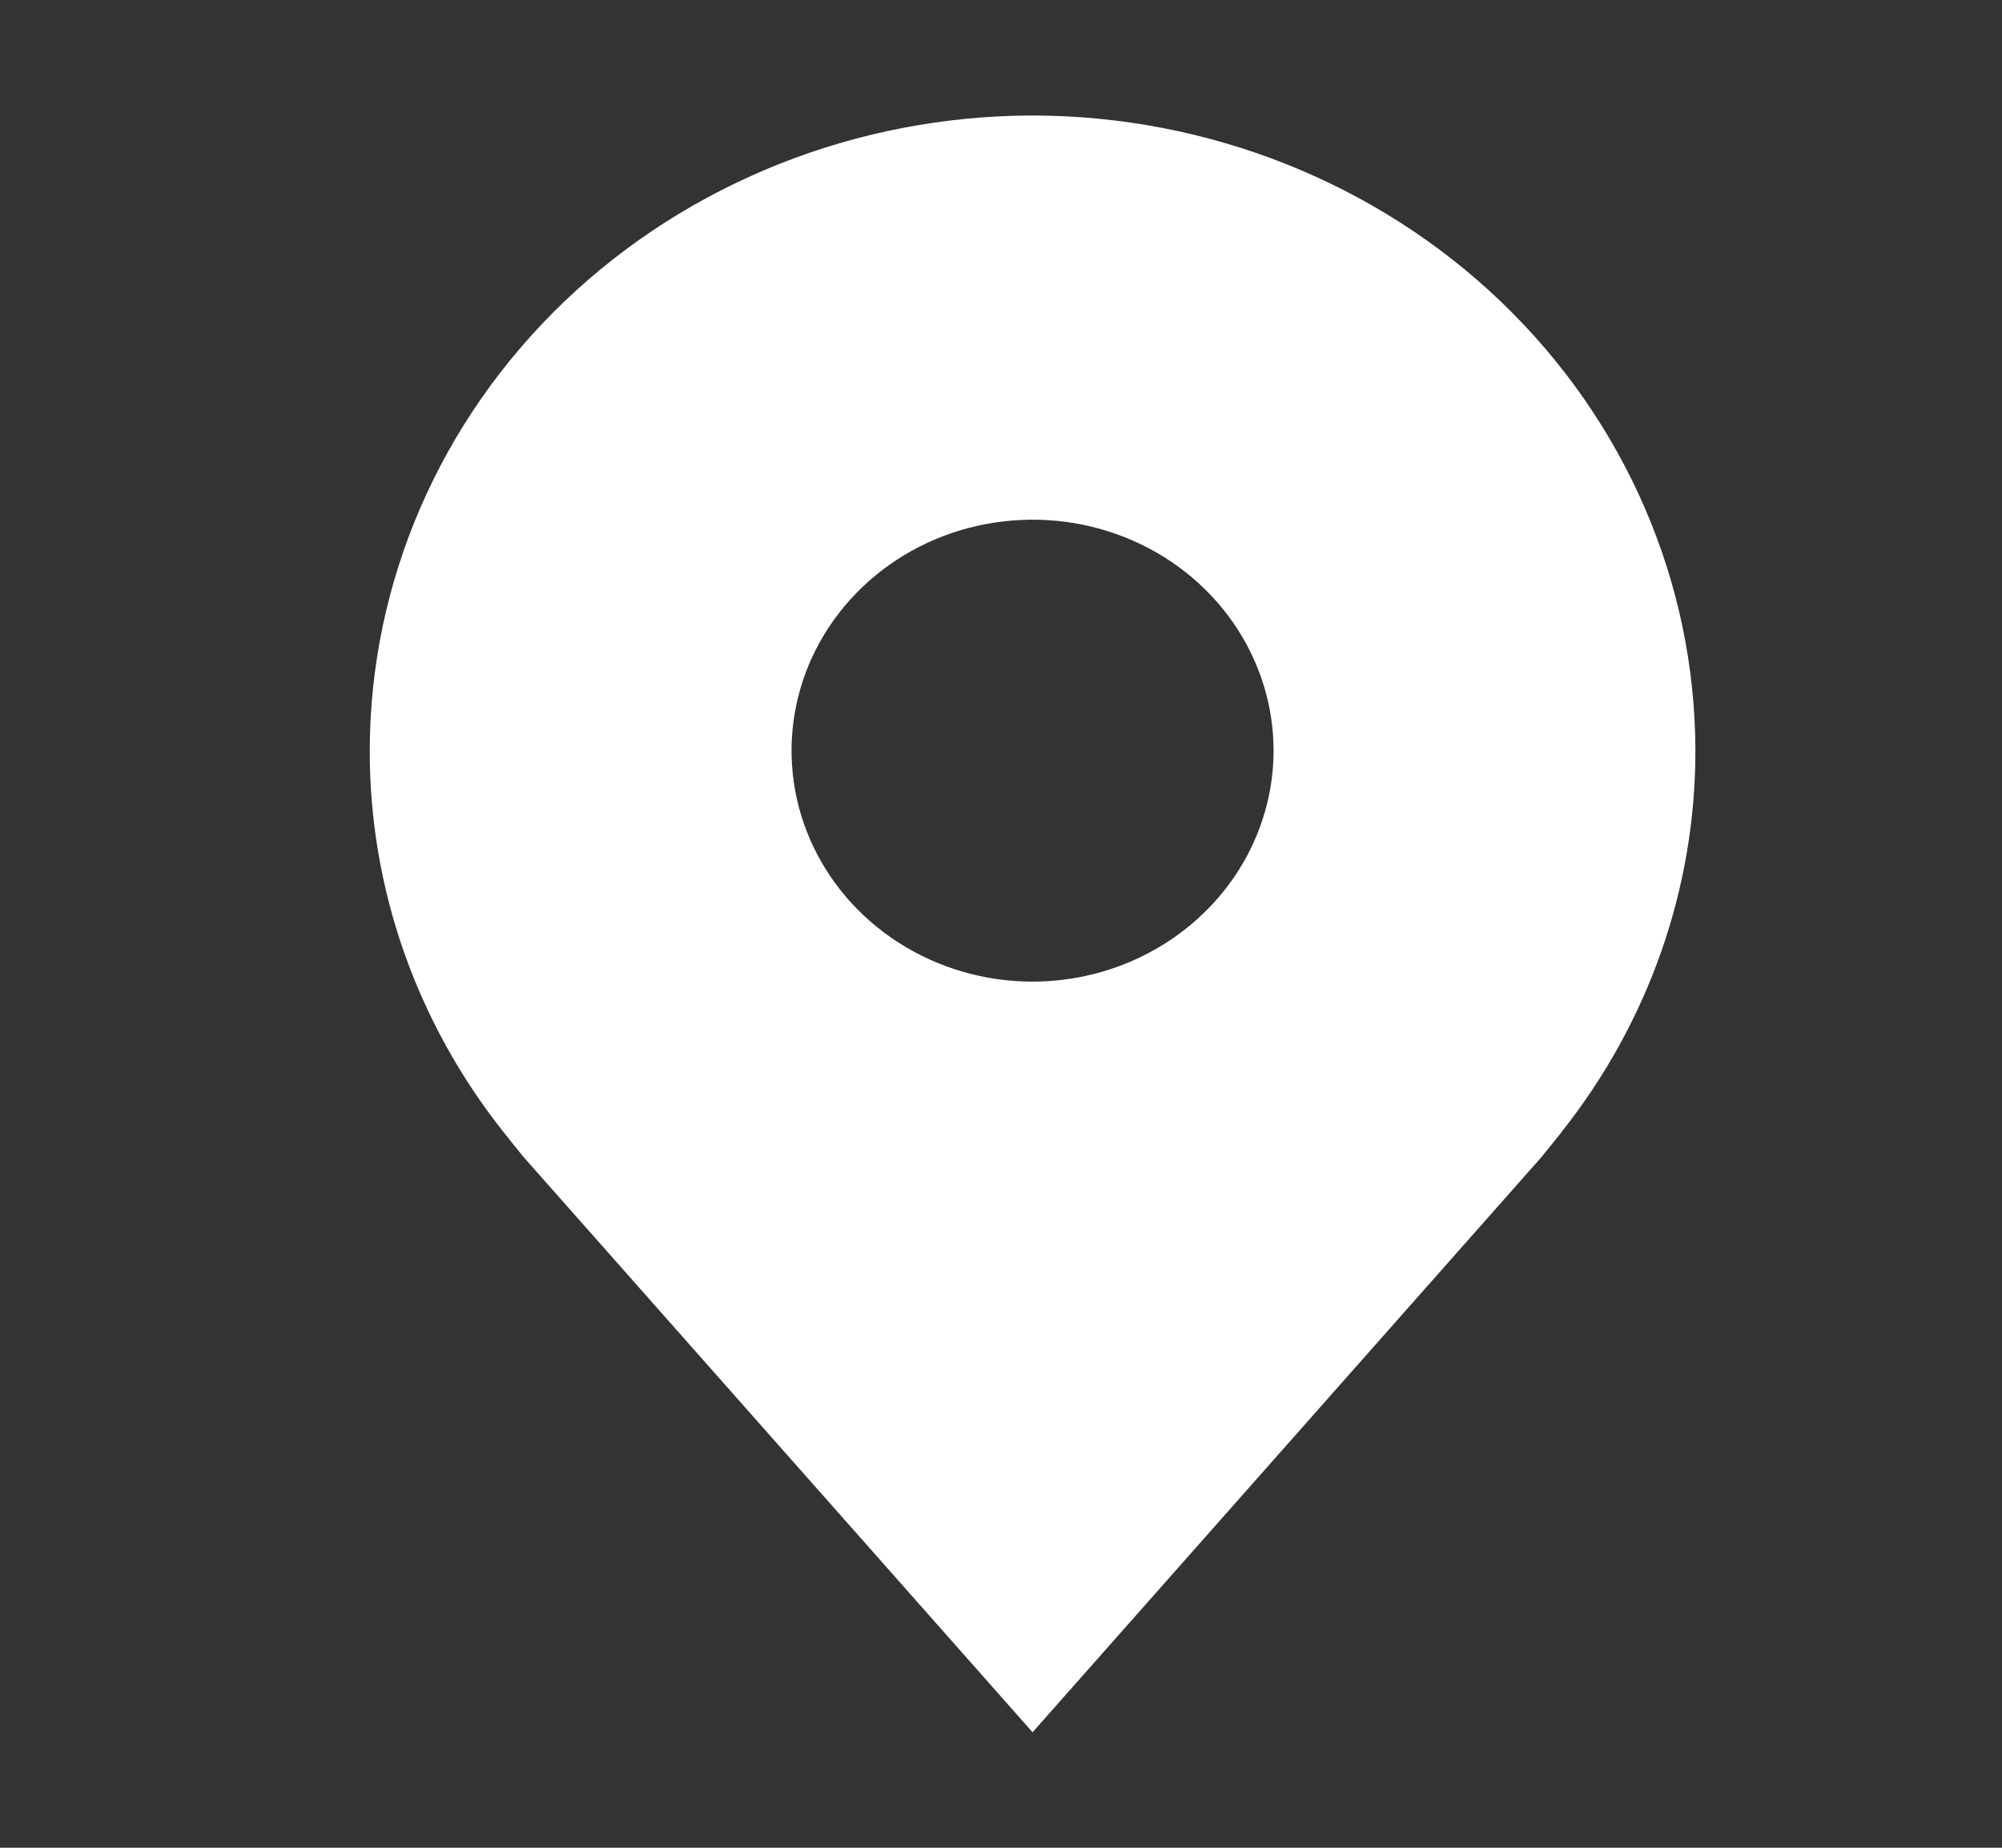 <svg width="26" height="24" viewBox="0 0 26 24" fill="none" xmlns="http://www.w3.org/2000/svg">
<rect x="0" y="0" width="26" height="24" fill="#333333" stroke="none"/>
<path d="M13.41 1.5C11.128 1.503 8.94 2.373 7.326 3.919C5.712 5.466 4.804 7.563 4.802 9.75C4.799 11.537 5.408 13.276 6.536 14.7C6.536 14.7 6.771 14.996 6.809 15.039L13.41 22.5L20.014 15.035C20.048 14.995 20.284 14.7 20.284 14.7L20.284 14.698C21.411 13.275 22.02 11.537 22.018 9.75C22.015 7.563 21.107 5.466 19.494 3.919C17.88 2.373 15.692 1.503 13.41 1.5ZM13.41 12.75C12.791 12.75 12.185 12.574 11.671 12.244C11.156 11.915 10.755 11.446 10.518 10.898C10.281 10.35 10.219 9.747 10.34 9.165C10.46 8.583 10.759 8.048 11.196 7.629C11.634 7.209 12.192 6.923 12.799 6.808C13.406 6.692 14.036 6.751 14.608 6.978C15.18 7.205 15.668 7.59 16.012 8.083C16.356 8.577 16.54 9.157 16.54 9.75C16.539 10.545 16.209 11.308 15.622 11.87C15.035 12.433 14.24 12.749 13.41 12.75Z" fill="white"/>
</svg>
